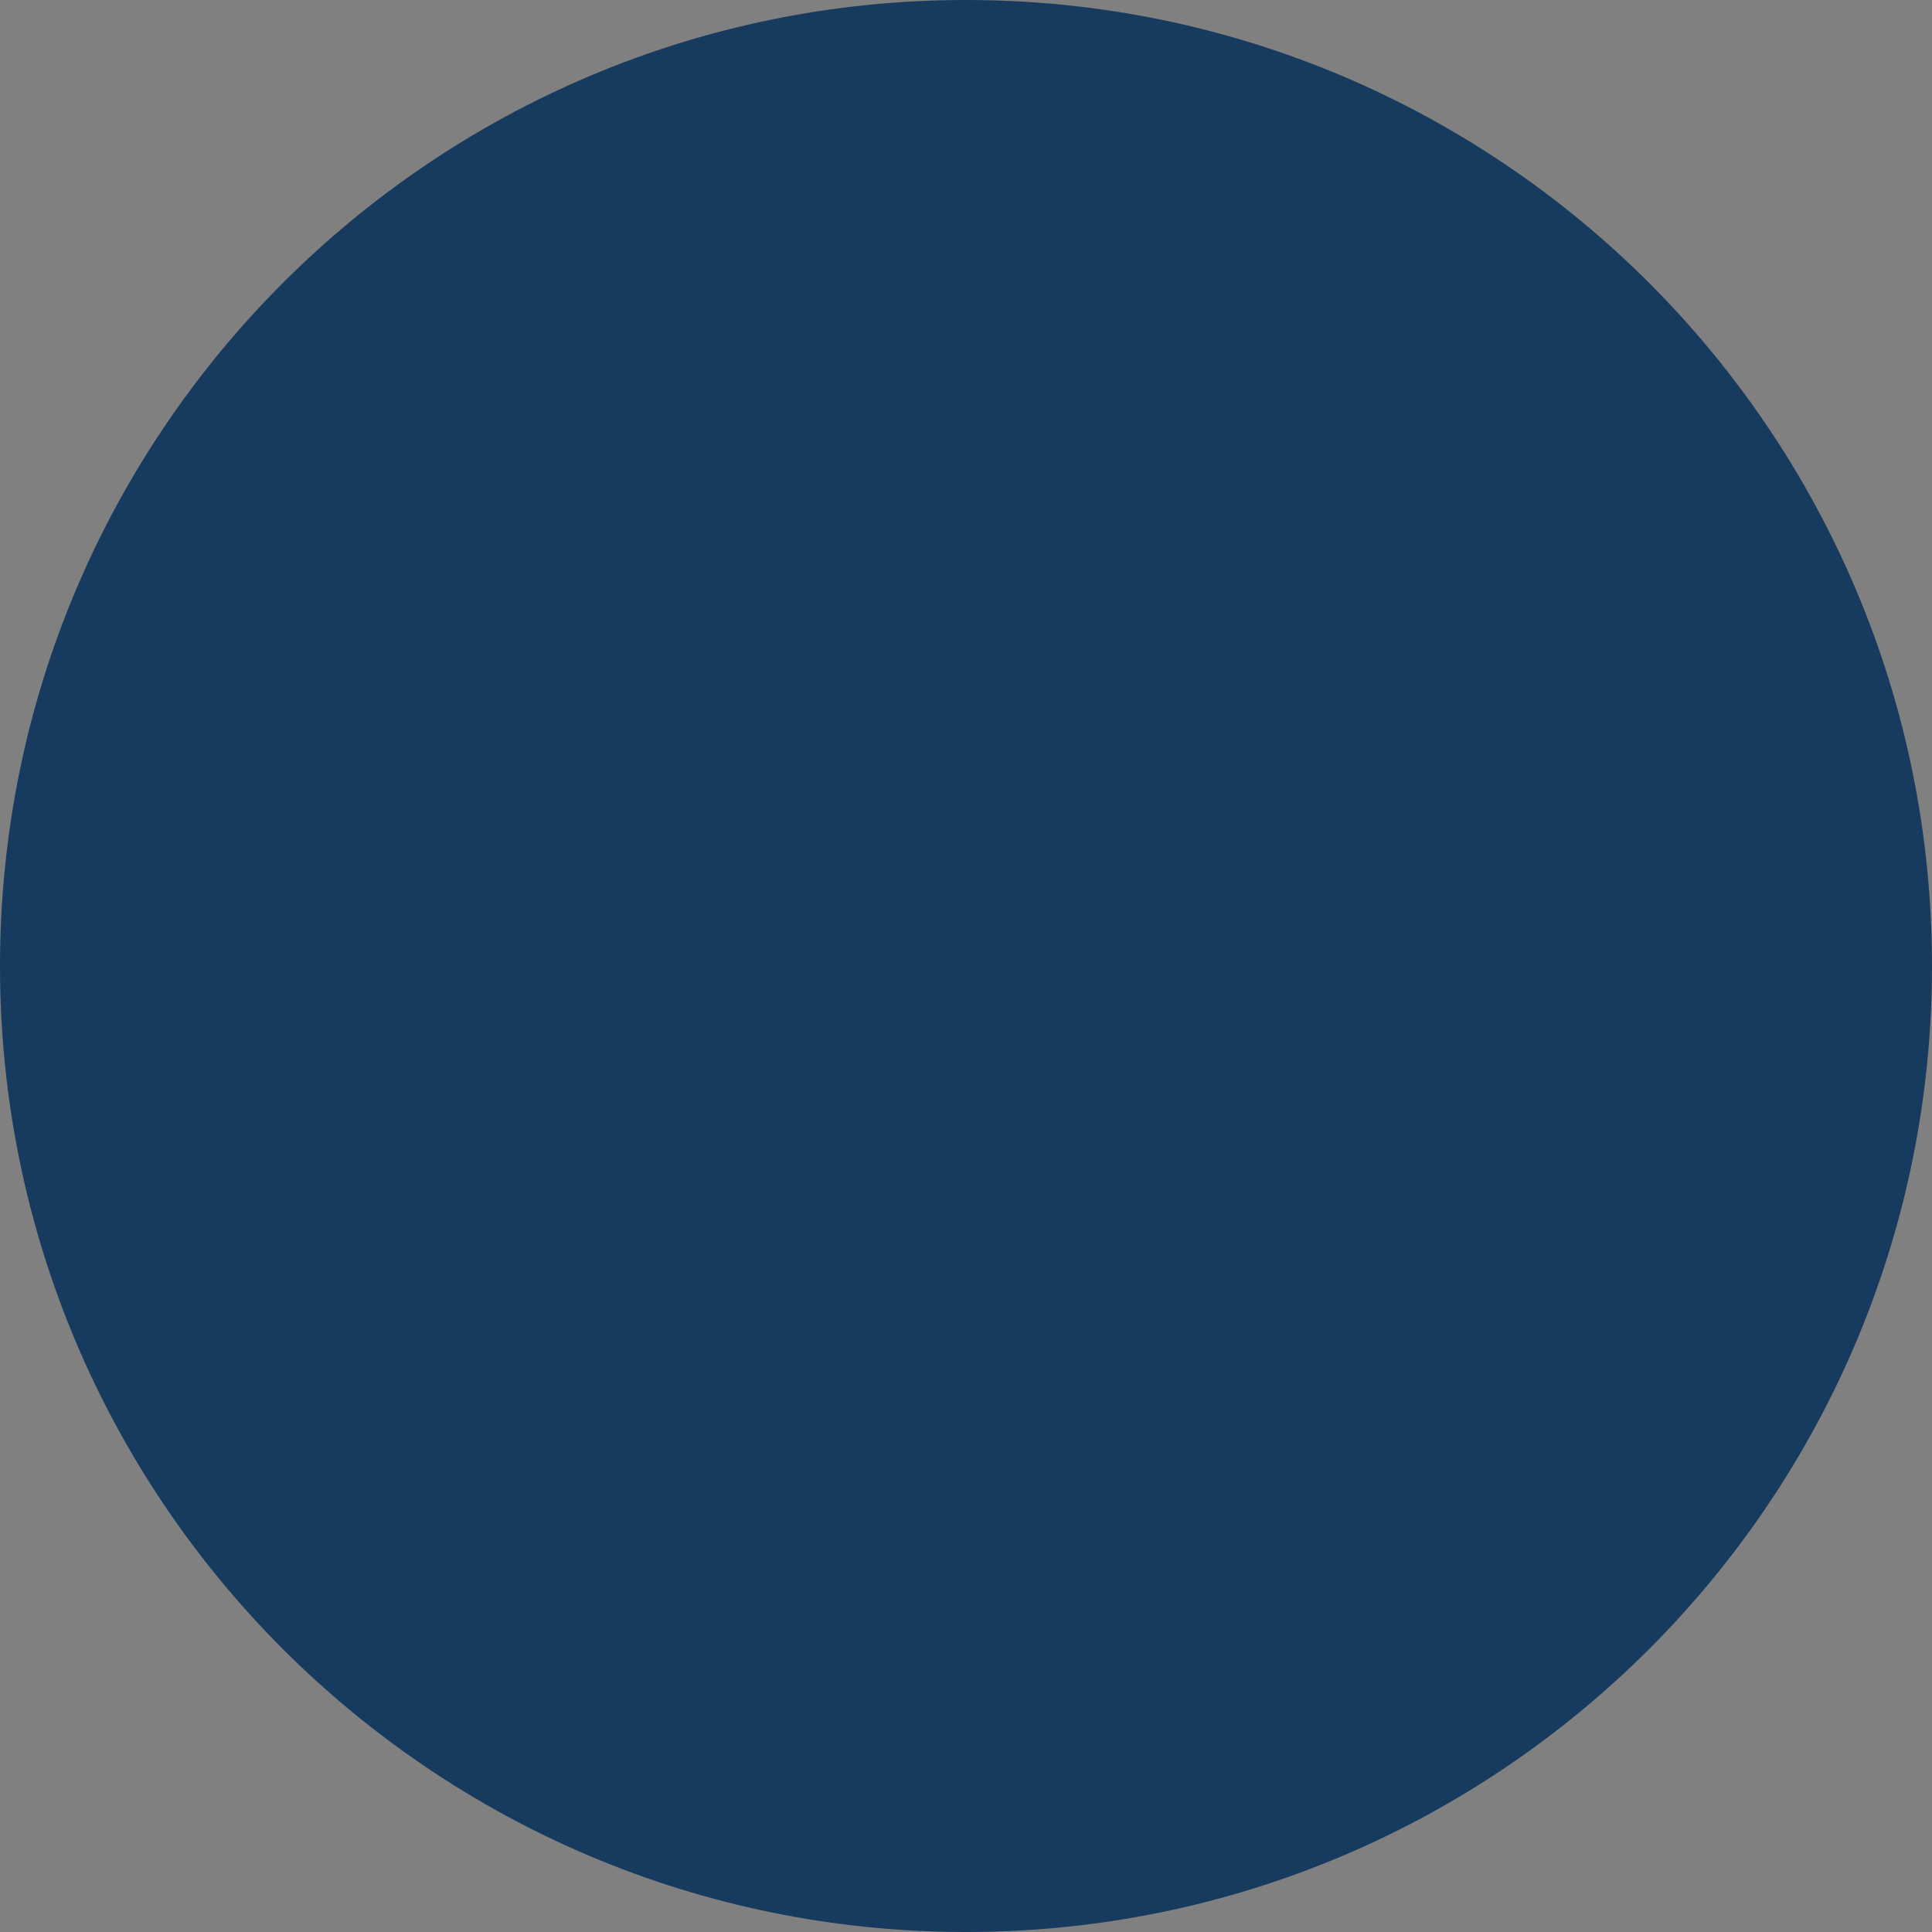 <svg xmlns="http://www.w3.org/2000/svg" xmlns:xlink="http://www.w3.org/1999/xlink" id="Capa_2" viewBox="0 0 39.72 39.72"><rect x="0" y="0" width="39.72" height="39.72" fill="#808080" stroke="none"/><defs><style>      .cls-1 {        fill: #fff;      }      .cls-2, .cls-3, .cls-4 {        fill: none;      }      .cls-5 {        clip-path: url(#clippath-1);      }      .cls-6 {        fill: #173a5f;        fill-rule: evenodd;      }      .cls-3, .cls-4 {        clip-rule: evenodd;      }      .cls-7 {        clip-path: url(#clippath-2);      }      .cls-4 {        clip-path: url(#clippath);      }    </style><clipPath id="clippath"><polygon class="cls-3" points="0 39.72 39.72 39.72 39.72 0 0 0 0 39.72 0 39.72"></polygon></clipPath><clipPath id="clippath-1"><polygon class="cls-4" points="9.12 9.12 30.6 9.12 30.6 30.6 9.12 30.6 9.12 9.12 9.12 9.12"></polygon></clipPath><clipPath id="clippath-2"><polygon class="cls-2" points="9.12 30.6 30.6 30.6 30.6 9.12 9.12 9.12 9.12 30.6 9.12 30.6"></polygon></clipPath></defs><g id="Capa_1-2" data-name="Capa_1"><path class="cls-6" d="M0,19.86C0,8.89,8.89,0,19.86,0s19.86,8.89,19.86,19.86-8.89,19.86-19.86,19.86S0,30.83,0,19.86h0Z"></path><g class="cls-5"><g class="cls-7"><path class="cls-1" d="M29.59,27.24c0,.19-.01.45-.04.67h1.05v-2.68h-1.56c.34.6.55,1.36.55,2.01h0Z"></path><polygon class="cls-1" points="10.5 22.22 9.16 22.22 9.16 23.22 10.5 22.95 10.5 22.22 10.5 22.22"></polygon><path class="cls-1" d="M13.18,20.47v-1.26h-3.68s-.02,0-.04,0l-.26,2.35h3.44l.54-1.08h0Z"></path><path class="cls-1" d="M15.52,25.24v2.68h2.05c-.03-.22-.04-.48-.04-.67,0-.65.21-1.41.55-2.01h-2.56Z"></path><path class="cls-1" d="M23.23,17.11l-1.69,2.38c-.21.29-.32.62-.32.97,0,.46.21.9.59,1.24.39.34.89.53,1.42.53,1.09,0,2.01-.81,2.01-1.77,0-.35-.11-.68-.32-.97l-1.69-2.38ZM23.23,21.55c-.18,0-.33-.15-.33-.33s.15-.33.33-.33c.37,0,.67-.3.67-.67,0-.18.15-.33.33-.33s.33.15.33.33c0,.74-.6,1.34-1.34,1.34h0Z"></path><path class="cls-1" d="M30.59,19.54c0-2.48-1.1-3.68-1.67-4.13v4.8c0,.18-.15.33-.33.33s-.33-.15-.33-.33v-6.36h-2.68v1.34h-5.02v-1.34h-2.68v3.35c0,.18-.15.33-.33.33s-.33-.15-.33-.33v-1.78c-.57.45-1.67,1.64-1.67,4.13s1.1,3.68,1.67,4.13v-3.79c0-.18.15-.33.33-.33s.33.15.33.33v4.02h10.38v-2.01c0-.18.15-.33.33-.33s.33.15.33.33v1.78c.57-.45,1.67-1.64,1.67-4.13h0ZM17.53,18.87c-.18,0-.33-.15-.33-.33s.15-.33.33-.33.33.15.33.33-.15.33-.33.33h0ZM23.23,22.89c-.69,0-1.35-.25-1.86-.7-.53-.47-.82-1.08-.82-1.74,0-.49.15-.96.44-1.36l1.97-2.76c.13-.18.42-.18.55,0l1.97,2.76c.29.4.44.87.44,1.36,0,1.32-1.23,2.44-2.68,2.44h0Z"></path><path class="cls-1" d="M21.55,25.57c-1.11,0-2.01.9-2.01,2.01,0,.23.04.46.12.67.27.78,1.02,1.34,1.89,1.34,1.11,0,2.01-.9,2.01-2.01s-.9-2.01-2.01-2.01h0ZM21.55,28.25c-.37,0-.67-.3-.67-.67s.3-.67.67-.67.67.3.67.67-.3.67-.67.67h0Z"></path><path class="cls-1" d="M25.57,25.57c-1.11,0-2.01.9-2.01,2.01s.9,2.01,2.01,2.01c.87,0,1.62-.56,1.89-1.34.08-.21.12-.44.12-.67,0-1.11-.9-2.01-2.01-2.01h0ZM25.57,28.25c-.37,0-.67-.3-.67-.67s.3-.67.67-.67.67.3.67.67-.3.67-.67.67h0Z"></path><path class="cls-1" d="M21.55,23.9c-1.77,0-2.68,1.34-2.68,1.35-.39.52-.67,1.34-.67,2,0,.19.02.48.05.67h.64c-.01-.11-.02-.22-.02-.33,0-1.48,1.2-2.68,2.68-2.68.8,0,1.52.35,2.01.91.49-.56,1.21-.91,2.01-.91,1.48,0,2.68,1.2,2.68,2.68,0,.11,0,.22-.02.33h.64c.03-.19.05-.48.05-.67,0-.65-.27-1.47-.66-1.99,0,0-.85-1.36-2.69-1.36-.75,0-1.45.25-2.01.67-.56-.42-1.26-.67-2.01-.67h0Z"></path><path class="cls-1" d="M12.51,25.57c-1.11,0-2.01.9-2.01,2.01,0,.23.04.46.12.67.27.78,1.02,1.34,1.89,1.34s1.62-.56,1.89-1.34c.08-.21.12-.44.12-.67,0-1.11-.9-2.01-2.01-2.01h0ZM12.51,28.25c-.37,0-.67-.3-.67-.67s.3-.67.67-.67.67.3.67.67-.3.67-.67.67h0Z"></path><path class="cls-1" d="M12.51,24.9c1.01,0,1.89.56,2.34,1.39v-9.09h-3.68c-.46,0-.88.19-1.19.49-.23.23-.39.52-.46.85h3.98c.18,0,.33.15.33.33v1.67c0,.05-.01.1-.04.15l-.67,1.34c-.06.11-.17.19-.3.19h-1.67v1c0,.16-.11.3-.27.33l-1.67.33s-.04,0-.07,0v4.02h.69c-.01-.11-.02-.22-.02-.33,0-1.48,1.2-2.68,2.68-2.68h0Z"></path></g></g></g></svg>